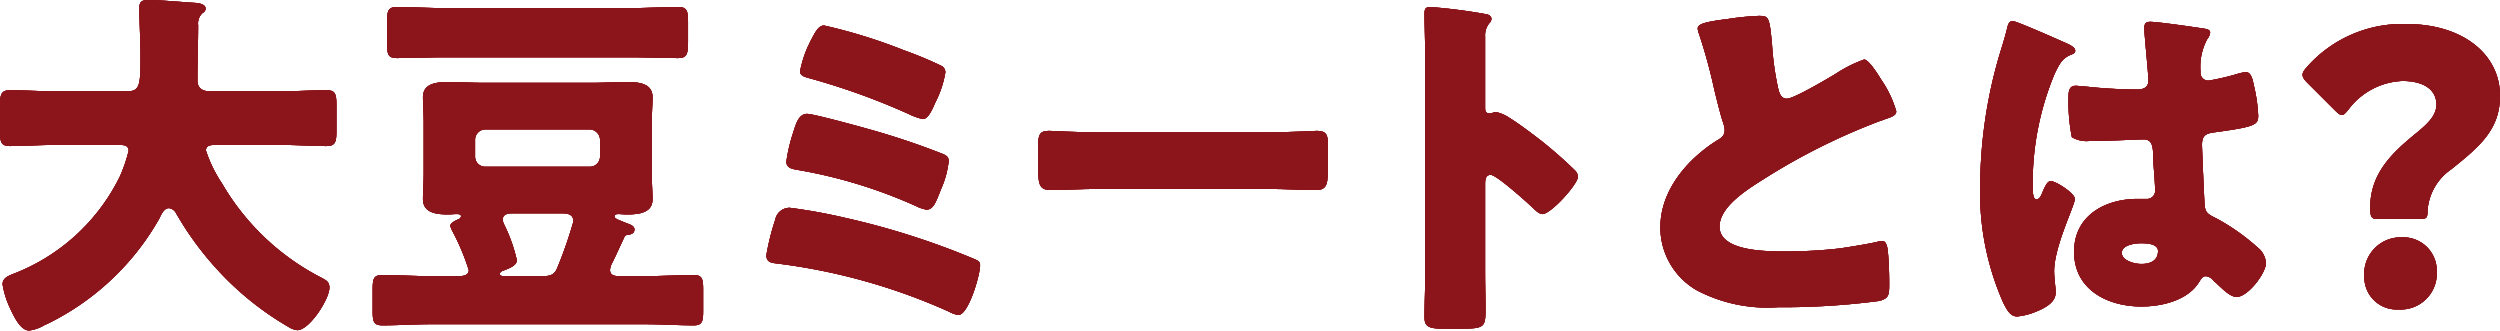 <svg xmlns="http://www.w3.org/2000/svg" width="202.86" height="26.819" viewBox="0 0 202.86 26.819">
  <defs>
    <style>
      .cls-1 {
        fill: #8b151b;
      }
    </style>
  </defs>
  <g id="レイヤー_2" data-name="レイヤー 2">
    <g id="ハチ食品LP">
      <g>
        <g>
          <g>
            <path class="cls-1" d="M16.079,2.04c0,1.5-.06,2.97-.06,4.47,0,.66.42.9,1.02.9H22.919c1.17,0,2.37-.09,3.57-.09.72,0,.81.3.81,1.23v2.07c0,.9-.09,1.23-.81,1.23-1.17,0-2.37-.09-3.57-.09h-5.46c-.27,0-.75,0-.75.45a10.942,10.942,0,0,0,1.32,2.7,19.767,19.767,0,0,0,8.04,7.62c.39.21.66.33.66.81,0,.93-1.62,3.45-2.61,3.45a1.626,1.626,0,0,1-.72-.271A24.399,24.399,0,0,1,17.519,21.749a25.453,25.453,0,0,1-3.21-4.41.774.774,0,0,0-.6-.45c-.42,0-.63.54-.78.84a21.018,21.018,0,0,1-9.089,8.549c-.06.03-.15.06-.21.09a3.207,3.207,0,0,1-1.26.45c-.66,0-1.17-.96-1.59-1.89A6.998,6.998,0,0,1,.21,23.069c0-.48.42-.66.78-.811a16.035,16.035,0,0,0,8.729-7.919,12.408,12.408,0,0,0,.72-2.1c0-.479-.45-.479-.78-.479h-5.25c-1.2,0-2.4.09-3.6.09C.06,11.85,0,11.52,0,10.529V8.7c0-1.02.06-1.38.84-1.38,1.17,0,2.37.09,3.57.09h5.91c1.05,0,1.08-.54,1.08-2.88,0-1.29-.09-2.58-.09-3.9,0-.51.24-.63.72-.63.93,0,2.88.18,3.9.24.27.03.75.12.75.45a.389.389,0,0,1-.24.36A1.15,1.15,0,0,0,16.079,2.04Z"/>
            <path class="cls-1" d="M49.679,21.329a1.397,1.397,0,0,0-.18.57c0,.479.42.51.78.51h2.07c1.32,0,2.64-.09,3.959-.09.69,0,.75.359.75,1.2v1.68c0,.84-.06,1.2-.75,1.2-1.32,0-2.64-.09-3.959-.09H34.95c-1.32,0-2.61.09-3.93.09-.72,0-.78-.33-.78-1.2V23.519c0-.87.06-1.2.78-1.2,1.32,0,2.64.09,3.93.09h2.28c.33,0,.81-.06.81-.48a17.923,17.923,0,0,0-1.35-3.21,2.112,2.112,0,0,1-.15-.39c0-.24.45-.45.66-.54a.291.291,0,0,0,.21-.24c0-.18-.24-.18-.36-.18-.21,0-.45.03-.66.03-.93,0-2.07-.09-2.07-1.26,0-.51.06-1.2.06-2.101V10.02c0-.9-.06-1.59-.06-2.13,0-1.2,1.26-1.23,2.13-1.23.93,0,1.86.06,2.79.06h8.79c.93,0,1.83-.06,2.76-.06.9,0,2.16.03,2.16,1.23,0,.54-.06,1.26-.06,2.13v4.02c0,.87.06,1.59.06,2.13,0,1.17-1.26,1.23-2.13,1.23-.21,0-.42-.03-.66-.03-.12,0-.3.03-.3.18,0,.21.36.3.93.54.3.12.69.21.69.54,0,.3-.27.391-.51.42-.24.03-.27.09-.36.3C50.339,19.919,50.009,20.669,49.679,21.329ZM51.089.66c1.32,0,2.61-.09,3.93-.09.75,0,.81.33.81,1.26V3.36c0,.96-.06,1.35-.78,1.35-1.32,0-2.64-.06-3.96-.06H36.12c-1.32,0-2.61.06-3.93.06-.72,0-.78-.33-.78-1.23V1.83c0-.93.06-1.26.81-1.26,1.29,0,2.61.09,3.9.09ZM48.689,11.34a.858.858,0,0,0-.84-.84H39.39a.839.839,0,0,0-.84.84v1.35a.82.82,0,0,0,.84.84h8.459a.828.828,0,0,0,.84-.87Zm-7.109,5.97c-.33,0-.78.06-.78.479a.828.828,0,0,0,.09.39,12.839,12.839,0,0,1,1.05,2.94c0,.42-.63.66-1.02.81-.12.03-.36.12-.36.3,0,.15.18.18.33.18h3.12c.63,0,.99-.09,1.23-.72a34.554,34.554,0,0,0,1.29-3.72c0-.63-.54-.66-1.02-.66Z"/>
            <path class="cls-1" d="M68.549,17.669a62.467,62.467,0,0,1,10.319,3.271c.51.21.66.27.66.6,0,.75-.93,4.02-1.77,4.02a2.255,2.255,0,0,1-.75-.27,48.634,48.634,0,0,0-13.89-3.9c-.51-.06-.93-.09-.93-.69a19.262,19.262,0,0,1,.72-2.88,1.187,1.187,0,0,1,1.17-.96A44.269,44.269,0,0,1,68.549,17.669Zm1.8-7.229a60.947,60.947,0,0,1,6.12,2.04c.3.12.51.24.51.6a7.407,7.407,0,0,1-.6,2.22l-.18.45c-.3.75-.51,1.26-1.02,1.26a2.863,2.863,0,0,1-.81-.27,39.706,39.706,0,0,0-9.57-2.94c-.51-.09-.99-.15-.99-.69a13.141,13.141,0,0,1,.57-2.4c.21-.69.45-1.47,1.11-1.47C65.999,9.239,69.599,10.229,70.349,10.439Zm-4.77-6.72c.09-.15.15-.33.24-.48.33-.63.6-1.17,1.05-1.17a43.069,43.069,0,0,1,6.48,2.01A29.928,29.928,0,0,1,76.439,5.37a.591.591,0,0,1,.27.51,8.281,8.281,0,0,1-.81,2.43c-.24.54-.57,1.35-1.02,1.35A5.014,5.014,0,0,1,73.709,9.239a55.515,55.515,0,0,0-8.1-2.91c-.3-.09-.69-.18-.69-.54A9.213,9.213,0,0,1,65.579,3.72Z"/>
            <path class="cls-1" d="M102.899,10.739c1.77,0,3.69-.12,3.96-.12.78,0,.9.33.9,1.2v1.44c0,1.649-.03,2.16-.99,2.16-1.17,0-2.55-.09-3.87-.09H89.1c-1.32,0-2.73.09-3.84.09-1.02,0-1.02-.57-1.02-2.16V11.879c0-.9.09-1.26.87-1.26.42,0,2.1.12,3.99.12Z"/>
            <path class="cls-1" d="M120.51,22.109c0,.99.03,1.979.03,3,0,1.44-.09,1.56-2.04,1.56h-1.35c-1.2,0-1.56-.15-1.56-.93,0-1.2.06-2.37.06-3.57V4.86c0-1.23-.06-2.79-.06-3.72,0-.39.06-.57.48-.57a44.553,44.553,0,0,1,4.62.6c.18.06.33.18.33.36a.521.521,0,0,1-.18.36,1.563,1.563,0,0,0-.33,1.08V8.79c0,.15.03.42.36.42.18,0,.36-.12.51-.12a3.098,3.098,0,0,1,1.11.479c.96.6,2.19,1.56,2.58,1.86a35.371,35.371,0,0,1,2.76,2.43.771.771,0,0,1,.21.48c0,.6-2.19,3.03-2.88,3.03-.27,0-.57-.3-.75-.48-.51-.48-2.97-2.7-3.45-2.7-.42,0-.45.42-.45.72Z"/>
            <path class="cls-1" d="M140.281,1.53A21.255,21.255,0,0,1,142.71,1.29c.81,0,.87.06,1.08,2.31a23.106,23.106,0,0,0,.51,3.63c.09.36.24.78.69.78.57,0,3.24-1.59,3.9-1.98a11.016,11.016,0,0,1,2.37-1.2c.33,0,.96.93,1.38,1.62a8.817,8.817,0,0,1,1.23,2.58c0,.33-.33.45-.96.66-.12.06-.27.09-.42.15a51.518,51.518,0,0,0-9.45,4.739c-1.44.9-3.51,2.25-3.51,3.81,0,2.01,3.81,2.01,5.189,2.01a37.763,37.763,0,0,0,4.56-.24c.63-.09,2.7-.42,3.18-.57.09,0,.21-.03.3-.03.3,0,.39.51.42.75.09.87.12,1.86.12,2.73,0,.9-.03,1.17-.81,1.38a60.108,60.108,0,0,1-8.22.51,12.315,12.315,0,0,1-6.54-1.35,5.876,5.876,0,0,1-3-5.13c0-2.97,2.13-5.46,4.5-6.99.45-.27.72-.42.72-.93a2.526,2.526,0,0,0-.18-.72c-.24-.81-.45-1.65-.66-2.52a43.486,43.486,0,0,0-1.26-4.589,1.602,1.602,0,0,1-.09-.36C137.761,1.98,138.121,1.8,140.281,1.53Z"/>
            <path class="cls-1" d="M162.091,4.979c.27-.96.54-1.71.78-2.7.06-.27.15-.57.45-.57.3,0,3.81,1.56,4.35,1.8s.72.42.72.6-.12.24-.27.3c-.78.3-.99.75-1.38,1.53a23.008,23.008,0,0,0-1.8,8.97c0,.63,0,1.26.3,1.26.24,0,.33-.21.42-.39.3-.72.48-1.08.75-1.08.42,0,1.95.99,1.95,1.44,0,.54-1.68,3.84-1.68,5.879,0,.33.06.84.09,1.2a3.473,3.473,0,0,1,.03.54c0,.81-.93,1.26-1.59,1.53a5.222,5.222,0,0,1-1.53.39c-.54,0-.81-.479-1.14-1.14a22.078,22.078,0,0,1-1.86-9.63A38.18,38.18,0,0,1,162.091,4.979ZM178.95,2.34c.15.03.39.09.39.3a1.029,1.029,0,0,1-.24.54,4.723,4.723,0,0,0-.54,2.64.632.632,0,0,0,.66.72,19.264,19.264,0,0,0,2.22-.51,4.732,4.732,0,0,1,.78-.18c.45,0,.57.6.66,1.05a12.782,12.782,0,0,1,.36,2.49c0,.75-.27.9-3.57,1.35-.66.09-.99.24-.99.99,0,.39.18,4.47.21,4.89.06.72.33.78,1.08,1.17a17.311,17.311,0,0,1,3.21,2.28,1.785,1.785,0,0,1,.69,1.26c0,.84-1.47,2.76-2.37,2.76-.45,0-.9-.39-1.53-.99-.12-.12-.24-.21-.36-.33a.913.913,0,0,0-.6-.36c-.27,0-.36.15-.57.48-.93,1.5-3.03,1.98-4.68,1.98-2.73,0-5.46-1.35-5.46-4.44,0-2.94,2.52-4.29,5.16-4.29h.69a.658.658,0,0,0,.72-.75c0-.69-.15-2.1-.15-2.58,0-1.02-.12-1.5-.78-1.5-.54,0-2.61.12-3.87.12h-.45a2.331,2.331,0,0,1-1.5-.3,14.68,14.68,0,0,1-.27-3.36c0-.39.09-.81.57-.81.18,0,1.11.09,1.38.12,1.23.12,2.46.18,3.66.18.48,0,.87-.18.87-.72,0-.63-.33-3.6-.33-4.26,0-.36.12-.51.48-.51C175.11,1.77,178.2,2.22,178.95,2.34ZM172.17,20.519c0,.6.96.9,1.59.9.69,0,1.35-.24,1.35-1.05,0-.6-.93-.63-1.38-.63S172.17,19.859,172.17,20.519Z"/>
            <path class="cls-1" d="M192.841,17.759c-.45,0-.51-.24-.51-.93,0-2.76,1.8-4.439,3.63-5.939.96-.78,1.74-1.47,1.74-2.4,0-1.23-1.05-1.92-2.76-1.92a5.759,5.759,0,0,0-4.35,2.28c-.24.3-.39.48-.57.48-.15,0-.33-.15-.6-.42L187.231,6.72c-.27-.27-.39-.45-.39-.66,0-.18.12-.36.36-.63a10.34,10.34,0,0,1,8.069-3.479c4.65,0,7.59,2.52,7.59,5.819,0,2.76-1.68,4.14-3.96,5.97a4.441,4.441,0,0,0-1.92,3.36c0,.54-.06.66-.54.66Zm4.89,4.26a2.933,2.933,0,0,1-3.12,3.09,2.618,2.618,0,0,1-2.76-2.64,2.967,2.967,0,0,1,3.06-3.209A2.712,2.712,0,0,1,197.73,22.019Z"/>
          </g>
          <g>
            <path class="cls-1" d="M16.079,2.04c0,1.5-.06,2.97-.06,4.47,0,.66.42.9,1.02.9H22.919c1.17,0,2.37-.09,3.57-.09.72,0,.81.3.81,1.23v2.07c0,.9-.09,1.23-.81,1.23-1.17,0-2.37-.09-3.57-.09h-5.46c-.27,0-.75,0-.75.45a10.942,10.942,0,0,0,1.32,2.7,19.767,19.767,0,0,0,8.04,7.62c.39.21.66.33.66.81,0,.93-1.62,3.45-2.61,3.45a1.626,1.626,0,0,1-.72-.271A24.399,24.399,0,0,1,17.519,21.749a25.453,25.453,0,0,1-3.21-4.41.774.774,0,0,0-.6-.45c-.42,0-.63.54-.78.84a21.018,21.018,0,0,1-9.089,8.549c-.06.03-.15.06-.21.09a3.207,3.207,0,0,1-1.26.45c-.66,0-1.17-.96-1.59-1.89A6.998,6.998,0,0,1,.21,23.069c0-.48.42-.66.78-.811a16.035,16.035,0,0,0,8.729-7.919,12.408,12.408,0,0,0,.72-2.1c0-.479-.45-.479-.78-.479h-5.25c-1.2,0-2.4.09-3.6.09C.06,11.85,0,11.52,0,10.529V8.7c0-1.02.06-1.38.84-1.38,1.17,0,2.37.09,3.57.09h5.91c1.05,0,1.08-.54,1.08-2.88,0-1.29-.09-2.58-.09-3.9,0-.51.24-.63.72-.63.93,0,2.88.18,3.9.24.27.03.75.12.75.45a.389.389,0,0,1-.24.36A1.15,1.15,0,0,0,16.079,2.04Z"/>
            <path class="cls-1" d="M49.679,21.329a1.397,1.397,0,0,0-.18.57c0,.479.42.51.78.51h2.07c1.32,0,2.64-.09,3.959-.09.69,0,.75.359.75,1.2v1.68c0,.84-.06,1.2-.75,1.2-1.32,0-2.64-.09-3.959-.09H34.95c-1.32,0-2.61.09-3.93.09-.72,0-.78-.33-.78-1.2V23.519c0-.87.06-1.2.78-1.2,1.32,0,2.64.09,3.93.09h2.28c.33,0,.81-.06.81-.48a17.923,17.923,0,0,0-1.35-3.21,2.112,2.112,0,0,1-.15-.39c0-.24.45-.45.66-.54a.291.291,0,0,0,.21-.24c0-.18-.24-.18-.36-.18-.21,0-.45.03-.66.03-.93,0-2.07-.09-2.07-1.26,0-.51.06-1.2.06-2.101V10.02c0-.9-.06-1.59-.06-2.13,0-1.2,1.26-1.23,2.13-1.23.93,0,1.86.06,2.79.06h8.79c.93,0,1.83-.06,2.76-.06.9,0,2.16.03,2.16,1.23,0,.54-.06,1.26-.06,2.13v4.02c0,.87.06,1.59.06,2.13,0,1.17-1.26,1.23-2.13,1.23-.21,0-.42-.03-.66-.03-.12,0-.3.03-.3.18,0,.21.36.3.93.54.3.12.69.21.69.54,0,.3-.27.391-.51.42-.24.03-.27.09-.36.3C50.339,19.919,50.009,20.669,49.679,21.329ZM51.089.66c1.32,0,2.61-.09,3.93-.09.75,0,.81.33.81,1.26V3.36c0,.96-.06,1.35-.78,1.35-1.32,0-2.64-.06-3.96-.06H36.12c-1.32,0-2.61.06-3.93.06-.72,0-.78-.33-.78-1.23V1.83c0-.93.06-1.26.81-1.26,1.29,0,2.61.09,3.9.09ZM48.689,11.34a.858.858,0,0,0-.84-.84H39.39a.839.839,0,0,0-.84.84v1.35a.82.82,0,0,0,.84.84h8.459a.828.828,0,0,0,.84-.87Zm-7.109,5.97c-.33,0-.78.06-.78.479a.828.828,0,0,0,.09.39,12.839,12.839,0,0,1,1.05,2.94c0,.42-.63.66-1.02.81-.12.03-.36.12-.36.3,0,.15.18.18.33.18h3.12c.63,0,.99-.09,1.23-.72a34.554,34.554,0,0,0,1.29-3.72c0-.63-.54-.66-1.02-.66Z"/>
            <path class="cls-1" d="M68.549,17.669a62.467,62.467,0,0,1,10.319,3.271c.51.21.66.27.66.6,0,.75-.93,4.02-1.77,4.02a2.255,2.255,0,0,1-.75-.27,48.634,48.634,0,0,0-13.89-3.9c-.51-.06-.93-.09-.93-.69a19.262,19.262,0,0,1,.72-2.88,1.187,1.187,0,0,1,1.17-.96A44.269,44.269,0,0,1,68.549,17.669Zm1.8-7.229a60.947,60.947,0,0,1,6.12,2.04c.3.12.51.24.51.6a7.407,7.407,0,0,1-.6,2.22l-.18.45c-.3.75-.51,1.26-1.02,1.26a2.863,2.863,0,0,1-.81-.27,39.706,39.706,0,0,0-9.57-2.94c-.51-.09-.99-.15-.99-.69a13.141,13.141,0,0,1,.57-2.4c.21-.69.45-1.47,1.11-1.47C65.999,9.239,69.599,10.229,70.349,10.439Zm-4.77-6.72c.09-.15.15-.33.24-.48.33-.63.6-1.17,1.05-1.17a43.069,43.069,0,0,1,6.48,2.01A29.928,29.928,0,0,1,76.439,5.37a.591.591,0,0,1,.27.51,8.281,8.281,0,0,1-.81,2.43c-.24.54-.57,1.35-1.02,1.35A5.014,5.014,0,0,1,73.709,9.239a55.515,55.515,0,0,0-8.1-2.91c-.3-.09-.69-.18-.69-.54A9.213,9.213,0,0,1,65.579,3.72Z"/>
            <path class="cls-1" d="M102.899,10.739c1.77,0,3.69-.12,3.96-.12.78,0,.9.33.9,1.2v1.44c0,1.649-.03,2.16-.99,2.16-1.17,0-2.55-.09-3.87-.09H89.1c-1.32,0-2.73.09-3.84.09-1.02,0-1.02-.57-1.02-2.16V11.879c0-.9.09-1.26.87-1.26.42,0,2.1.12,3.99.12Z"/>
            <path class="cls-1" d="M120.51,22.109c0,.99.03,1.979.03,3,0,1.44-.09,1.56-2.04,1.56h-1.35c-1.2,0-1.56-.15-1.56-.93,0-1.2.06-2.37.06-3.57V4.86c0-1.23-.06-2.79-.06-3.72,0-.39.06-.57.48-.57a44.553,44.553,0,0,1,4.62.6c.18.06.33.18.33.36a.521.521,0,0,1-.18.36,1.563,1.563,0,0,0-.33,1.08V8.79c0,.15.03.42.36.42.18,0,.36-.12.51-.12a3.098,3.098,0,0,1,1.11.479c.96.6,2.19,1.56,2.58,1.86a35.371,35.371,0,0,1,2.76,2.43.771.771,0,0,1,.21.48c0,.6-2.19,3.03-2.88,3.03-.27,0-.57-.3-.75-.48-.51-.48-2.97-2.7-3.45-2.7-.42,0-.45.42-.45.72Z"/>
            <path class="cls-1" d="M140.281,1.53A21.255,21.255,0,0,1,142.71,1.29c.81,0,.87.06,1.08,2.31a23.106,23.106,0,0,0,.51,3.63c.09.36.24.78.69.78.57,0,3.24-1.59,3.9-1.98a11.016,11.016,0,0,1,2.37-1.2c.33,0,.96.93,1.38,1.62a8.817,8.817,0,0,1,1.23,2.58c0,.33-.33.45-.96.66-.12.06-.27.09-.42.15a51.518,51.518,0,0,0-9.45,4.739c-1.44.9-3.51,2.25-3.51,3.81,0,2.01,3.81,2.01,5.189,2.01a37.763,37.763,0,0,0,4.56-.24c.63-.09,2.7-.42,3.18-.57.09,0,.21-.03.3-.03.3,0,.39.51.42.75.09.87.12,1.86.12,2.73,0,.9-.03,1.17-.81,1.38a60.108,60.108,0,0,1-8.22.51,12.315,12.315,0,0,1-6.54-1.35,5.876,5.876,0,0,1-3-5.13c0-2.97,2.13-5.46,4.5-6.99.45-.27.72-.42.72-.93a2.526,2.526,0,0,0-.18-.72c-.24-.81-.45-1.65-.66-2.52a43.486,43.486,0,0,0-1.26-4.589,1.602,1.602,0,0,1-.09-.36C137.761,1.98,138.121,1.8,140.281,1.53Z"/>
            <path class="cls-1" d="M162.091,4.979c.27-.96.54-1.71.78-2.7.06-.27.15-.57.45-.57.3,0,3.81,1.56,4.35,1.8s.72.42.72.6-.12.24-.27.3c-.78.3-.99.75-1.38,1.53a23.008,23.008,0,0,0-1.8,8.97c0,.63,0,1.26.3,1.26.24,0,.33-.21.42-.39.3-.72.48-1.08.75-1.08.42,0,1.95.99,1.95,1.44,0,.54-1.68,3.84-1.68,5.879,0,.33.06.84.09,1.2a3.473,3.473,0,0,1,.03.54c0,.81-.93,1.26-1.59,1.53a5.222,5.222,0,0,1-1.53.39c-.54,0-.81-.479-1.14-1.14a22.078,22.078,0,0,1-1.86-9.63A38.18,38.18,0,0,1,162.091,4.979ZM178.95,2.34c.15.03.39.09.39.3a1.029,1.029,0,0,1-.24.54,4.723,4.723,0,0,0-.54,2.64.632.632,0,0,0,.66.72,19.264,19.264,0,0,0,2.22-.51,4.732,4.732,0,0,1,.78-.18c.45,0,.57.6.66,1.05a12.782,12.782,0,0,1,.36,2.49c0,.75-.27.9-3.57,1.35-.66.09-.99.24-.99.99,0,.39.18,4.47.21,4.89.06.72.33.78,1.08,1.17a17.311,17.311,0,0,1,3.21,2.28,1.785,1.785,0,0,1,.69,1.26c0,.84-1.47,2.76-2.37,2.76-.45,0-.9-.39-1.53-.99-.12-.12-.24-.21-.36-.33a.913.913,0,0,0-.6-.36c-.27,0-.36.15-.57.48-.93,1.5-3.03,1.98-4.68,1.98-2.73,0-5.46-1.35-5.46-4.44,0-2.94,2.52-4.29,5.16-4.29h.69a.658.658,0,0,0,.72-.75c0-.69-.15-2.1-.15-2.58,0-1.02-.12-1.5-.78-1.5-.54,0-2.61.12-3.87.12h-.45a2.331,2.331,0,0,1-1.5-.3,14.68,14.68,0,0,1-.27-3.36c0-.39.09-.81.57-.81.18,0,1.11.09,1.38.12,1.23.12,2.46.18,3.66.18.48,0,.87-.18.87-.72,0-.63-.33-3.6-.33-4.26,0-.36.12-.51.48-.51C175.11,1.77,178.2,2.22,178.95,2.34ZM172.17,20.519c0,.6.96.9,1.59.9.69,0,1.35-.24,1.35-1.05,0-.6-.93-.63-1.38-.63S172.17,19.859,172.17,20.519Z"/>
            <path class="cls-1" d="M192.841,17.759c-.45,0-.51-.24-.51-.93,0-2.76,1.8-4.439,3.63-5.939.96-.78,1.74-1.47,1.74-2.4,0-1.23-1.05-1.92-2.76-1.92a5.759,5.759,0,0,0-4.35,2.28c-.24.3-.39.48-.57.48-.15,0-.33-.15-.6-.42L187.231,6.72c-.27-.27-.39-.45-.39-.66,0-.18.12-.36.36-.63a10.34,10.34,0,0,1,8.069-3.479c4.65,0,7.59,2.52,7.59,5.819,0,2.76-1.68,4.14-3.96,5.97a4.441,4.441,0,0,0-1.92,3.36c0,.54-.06.66-.54.66Zm4.89,4.26a2.933,2.933,0,0,1-3.12,3.09,2.618,2.618,0,0,1-2.76-2.64,2.967,2.967,0,0,1,3.06-3.209A2.712,2.712,0,0,1,197.73,22.019Z"/>
          </g>
          <g>
            <path class="cls-1" d="M16.079,2.04c0,1.5-.06,2.97-.06,4.47,0,.66.42.9,1.02.9H22.919c1.17,0,2.37-.09,3.57-.09.72,0,.81.3.81,1.23v2.07c0,.9-.09,1.23-.81,1.23-1.17,0-2.37-.09-3.57-.09h-5.46c-.27,0-.75,0-.75.45a10.942,10.942,0,0,0,1.32,2.7,19.767,19.767,0,0,0,8.04,7.62c.39.21.66.33.66.81,0,.93-1.62,3.45-2.61,3.45a1.626,1.626,0,0,1-.72-.271A24.399,24.399,0,0,1,17.519,21.749a25.453,25.453,0,0,1-3.21-4.41.774.774,0,0,0-.6-.45c-.42,0-.63.54-.78.84a21.018,21.018,0,0,1-9.089,8.549c-.06.03-.15.06-.21.09a3.207,3.207,0,0,1-1.26.45c-.66,0-1.17-.96-1.59-1.89A6.998,6.998,0,0,1,.21,23.069c0-.48.42-.66.78-.811a16.035,16.035,0,0,0,8.729-7.919,12.408,12.408,0,0,0,.72-2.1c0-.479-.45-.479-.78-.479h-5.25c-1.2,0-2.4.09-3.6.09C.06,11.85,0,11.52,0,10.529V8.7c0-1.02.06-1.38.84-1.38,1.17,0,2.37.09,3.57.09h5.91c1.05,0,1.08-.54,1.08-2.88,0-1.29-.09-2.58-.09-3.9,0-.51.24-.63.72-.63.93,0,2.88.18,3.9.24.27.03.75.12.75.45a.389.389,0,0,1-.24.36A1.15,1.15,0,0,0,16.079,2.04Z"/>
            <path class="cls-1" d="M49.679,21.329a1.397,1.397,0,0,0-.18.57c0,.479.42.51.78.51h2.07c1.32,0,2.64-.09,3.959-.09.69,0,.75.359.75,1.2v1.68c0,.84-.06,1.2-.75,1.2-1.32,0-2.64-.09-3.959-.09H34.95c-1.32,0-2.61.09-3.93.09-.72,0-.78-.33-.78-1.2V23.519c0-.87.06-1.2.78-1.2,1.32,0,2.64.09,3.93.09h2.28c.33,0,.81-.06.81-.48a17.923,17.923,0,0,0-1.35-3.21,2.112,2.112,0,0,1-.15-.39c0-.24.45-.45.66-.54a.291.291,0,0,0,.21-.24c0-.18-.24-.18-.36-.18-.21,0-.45.03-.66.03-.93,0-2.07-.09-2.07-1.26,0-.51.06-1.2.06-2.101V10.02c0-.9-.06-1.59-.06-2.13,0-1.2,1.26-1.23,2.13-1.23.93,0,1.86.06,2.79.06h8.79c.93,0,1.83-.06,2.76-.06.9,0,2.16.03,2.16,1.23,0,.54-.06,1.26-.06,2.13v4.02c0,.87.06,1.59.06,2.13,0,1.17-1.26,1.23-2.13,1.23-.21,0-.42-.03-.66-.03-.12,0-.3.03-.3.18,0,.21.36.3.93.54.3.12.69.21.69.54,0,.3-.27.391-.51.42-.24.03-.27.09-.36.3C50.339,19.919,50.009,20.669,49.679,21.329ZM51.089.66c1.32,0,2.61-.09,3.93-.09.75,0,.81.33.81,1.26V3.36c0,.96-.06,1.35-.78,1.35-1.32,0-2.64-.06-3.96-.06H36.12c-1.32,0-2.61.06-3.93.06-.72,0-.78-.33-.78-1.23V1.83c0-.93.06-1.26.81-1.26,1.29,0,2.61.09,3.9.09ZM48.689,11.34a.858.858,0,0,0-.84-.84H39.39a.839.839,0,0,0-.84.84v1.35a.82.82,0,0,0,.84.84h8.459a.828.828,0,0,0,.84-.87Zm-7.109,5.97c-.33,0-.78.06-.78.479a.828.828,0,0,0,.09.39,12.839,12.839,0,0,1,1.05,2.94c0,.42-.63.66-1.02.81-.12.03-.36.12-.36.3,0,.15.18.18.33.18h3.12c.63,0,.99-.09,1.23-.72a34.554,34.554,0,0,0,1.29-3.72c0-.63-.54-.66-1.02-.66Z"/>
            <path class="cls-1" d="M68.549,17.669a62.467,62.467,0,0,1,10.319,3.271c.51.21.66.27.66.6,0,.75-.93,4.02-1.77,4.02a2.255,2.255,0,0,1-.75-.27,48.634,48.634,0,0,0-13.89-3.9c-.51-.06-.93-.09-.93-.69a19.262,19.262,0,0,1,.72-2.88,1.187,1.187,0,0,1,1.17-.96A44.269,44.269,0,0,1,68.549,17.669Zm1.8-7.229a60.947,60.947,0,0,1,6.12,2.04c.3.12.51.24.51.6a7.407,7.407,0,0,1-.6,2.22l-.18.45c-.3.75-.51,1.26-1.02,1.26a2.863,2.863,0,0,1-.81-.27,39.706,39.706,0,0,0-9.57-2.94c-.51-.09-.99-.15-.99-.69a13.141,13.141,0,0,1,.57-2.4c.21-.69.45-1.47,1.11-1.47C65.999,9.239,69.599,10.229,70.349,10.439Zm-4.77-6.72c.09-.15.15-.33.24-.48.33-.63.6-1.17,1.05-1.17a43.069,43.069,0,0,1,6.48,2.01A29.928,29.928,0,0,1,76.439,5.37a.591.591,0,0,1,.27.51,8.281,8.281,0,0,1-.81,2.43c-.24.54-.57,1.35-1.02,1.35A5.014,5.014,0,0,1,73.709,9.239a55.515,55.515,0,0,0-8.1-2.91c-.3-.09-.69-.18-.69-.54A9.213,9.213,0,0,1,65.579,3.72Z"/>
            <path class="cls-1" d="M102.899,10.739c1.77,0,3.69-.12,3.96-.12.78,0,.9.33.9,1.2v1.44c0,1.649-.03,2.16-.99,2.16-1.17,0-2.55-.09-3.87-.09H89.1c-1.32,0-2.73.09-3.84.09-1.02,0-1.02-.57-1.02-2.16V11.879c0-.9.09-1.26.87-1.26.42,0,2.1.12,3.99.12Z"/>
            <path class="cls-1" d="M120.51,22.109c0,.99.03,1.979.03,3,0,1.44-.09,1.56-2.04,1.56h-1.35c-1.2,0-1.56-.15-1.56-.93,0-1.2.06-2.37.06-3.57V4.86c0-1.23-.06-2.79-.06-3.72,0-.39.06-.57.48-.57a44.553,44.553,0,0,1,4.62.6c.18.06.33.18.33.36a.521.521,0,0,1-.18.36,1.563,1.563,0,0,0-.33,1.08V8.79c0,.15.03.42.36.42.18,0,.36-.12.51-.12a3.098,3.098,0,0,1,1.11.479c.96.6,2.19,1.56,2.58,1.86a35.371,35.371,0,0,1,2.76,2.43.771.771,0,0,1,.21.48c0,.6-2.19,3.03-2.88,3.03-.27,0-.57-.3-.75-.48-.51-.48-2.97-2.7-3.45-2.7-.42,0-.45.42-.45.72Z"/>
            <path class="cls-1" d="M140.281,1.53A21.255,21.255,0,0,1,142.71,1.29c.81,0,.87.06,1.08,2.31a23.106,23.106,0,0,0,.51,3.63c.09.36.24.78.69.78.57,0,3.24-1.59,3.9-1.98a11.016,11.016,0,0,1,2.37-1.2c.33,0,.96.93,1.38,1.62a8.817,8.817,0,0,1,1.23,2.58c0,.33-.33.45-.96.66-.12.06-.27.09-.42.15a51.518,51.518,0,0,0-9.45,4.739c-1.44.9-3.51,2.25-3.51,3.81,0,2.01,3.81,2.01,5.189,2.01a37.763,37.763,0,0,0,4.56-.24c.63-.09,2.7-.42,3.18-.57.09,0,.21-.03.3-.03.3,0,.39.51.42.75.09.87.12,1.86.12,2.73,0,.9-.03,1.17-.81,1.38a60.108,60.108,0,0,1-8.22.51,12.315,12.315,0,0,1-6.54-1.35,5.876,5.876,0,0,1-3-5.13c0-2.97,2.13-5.46,4.5-6.99.45-.27.72-.42.72-.93a2.526,2.526,0,0,0-.18-.72c-.24-.81-.45-1.65-.66-2.52a43.486,43.486,0,0,0-1.26-4.589,1.602,1.602,0,0,1-.09-.36C137.761,1.98,138.121,1.8,140.281,1.53Z"/>
            <path class="cls-1" d="M162.091,4.979c.27-.96.54-1.71.78-2.7.06-.27.15-.57.45-.57.3,0,3.81,1.56,4.35,1.8s.72.42.72.6-.12.24-.27.3c-.78.3-.99.75-1.38,1.53a23.008,23.008,0,0,0-1.8,8.97c0,.63,0,1.26.3,1.26.24,0,.33-.21.42-.39.3-.72.48-1.08.75-1.08.42,0,1.95.99,1.95,1.44,0,.54-1.68,3.84-1.68,5.879,0,.33.06.84.09,1.2a3.473,3.473,0,0,1,.03.54c0,.81-.93,1.26-1.59,1.53a5.222,5.222,0,0,1-1.53.39c-.54,0-.81-.479-1.14-1.14a22.078,22.078,0,0,1-1.86-9.63A38.18,38.18,0,0,1,162.091,4.979ZM178.95,2.34c.15.03.39.09.39.3a1.029,1.029,0,0,1-.24.54,4.723,4.723,0,0,0-.54,2.64.632.632,0,0,0,.66.72,19.264,19.264,0,0,0,2.22-.51,4.732,4.732,0,0,1,.78-.18c.45,0,.57.6.66,1.05a12.782,12.782,0,0,1,.36,2.49c0,.75-.27.9-3.57,1.35-.66.09-.99.24-.99.99,0,.39.18,4.47.21,4.89.06.72.33.78,1.08,1.17a17.311,17.311,0,0,1,3.21,2.28,1.785,1.785,0,0,1,.69,1.26c0,.84-1.47,2.76-2.37,2.76-.45,0-.9-.39-1.53-.99-.12-.12-.24-.21-.36-.33a.913.913,0,0,0-.6-.36c-.27,0-.36.15-.57.48-.93,1.5-3.03,1.98-4.68,1.98-2.73,0-5.46-1.35-5.46-4.44,0-2.94,2.52-4.29,5.16-4.29h.69a.658.658,0,0,0,.72-.75c0-.69-.15-2.1-.15-2.58,0-1.02-.12-1.5-.78-1.5-.54,0-2.61.12-3.87.12h-.45a2.331,2.331,0,0,1-1.5-.3,14.68,14.68,0,0,1-.27-3.36c0-.39.09-.81.57-.81.18,0,1.11.09,1.38.12,1.23.12,2.46.18,3.66.18.48,0,.87-.18.87-.72,0-.63-.33-3.6-.33-4.26,0-.36.12-.51.48-.51C175.11,1.77,178.2,2.22,178.95,2.34ZM172.17,20.519c0,.6.96.9,1.59.9.69,0,1.35-.24,1.35-1.05,0-.6-.93-.63-1.38-.63S172.17,19.859,172.17,20.519Z"/>
            <path class="cls-1" d="M192.841,17.759c-.45,0-.51-.24-.51-.93,0-2.76,1.8-4.439,3.63-5.939.96-.78,1.74-1.47,1.74-2.4,0-1.23-1.05-1.92-2.76-1.92a5.759,5.759,0,0,0-4.35,2.28c-.24.3-.39.48-.57.48-.15,0-.33-.15-.6-.42L187.231,6.72c-.27-.27-.39-.45-.39-.66,0-.18.12-.36.36-.63a10.34,10.34,0,0,1,8.069-3.479c4.65,0,7.59,2.52,7.59,5.819,0,2.76-1.68,4.14-3.96,5.97a4.441,4.441,0,0,0-1.92,3.36c0,.54-.06.66-.54.66Zm4.89,4.26a2.933,2.933,0,0,1-3.12,3.09,2.618,2.618,0,0,1-2.76-2.64,2.967,2.967,0,0,1,3.06-3.209A2.712,2.712,0,0,1,197.73,22.019Z"/>
          </g>
        </g>
        <g>
          <path class="cls-1" d="M16.079,2.04c0,1.5-.06,2.97-.06,4.47,0,.66.42.9,1.02.9H22.919c1.17,0,2.37-.09,3.57-.09.72,0,.81.3.81,1.23v2.07c0,.9-.09,1.23-.81,1.23-1.17,0-2.37-.09-3.57-.09h-5.46c-.27,0-.75,0-.75.45a10.942,10.942,0,0,0,1.32,2.7,19.767,19.767,0,0,0,8.04,7.62c.39.21.66.33.66.81,0,.93-1.62,3.45-2.61,3.45a1.626,1.626,0,0,1-.72-.271A24.399,24.399,0,0,1,17.519,21.749a25.453,25.453,0,0,1-3.21-4.41.774.774,0,0,0-.6-.45c-.42,0-.63.54-.78.84a21.018,21.018,0,0,1-9.089,8.549c-.06.03-.15.06-.21.09a3.207,3.207,0,0,1-1.26.45c-.66,0-1.17-.96-1.59-1.89A6.998,6.998,0,0,1,.21,23.069c0-.48.42-.66.78-.811a16.035,16.035,0,0,0,8.729-7.919,12.408,12.408,0,0,0,.72-2.1c0-.479-.45-.479-.78-.479h-5.25c-1.2,0-2.4.09-3.6.09C.06,11.85,0,11.52,0,10.529V8.7c0-1.02.06-1.38.84-1.38,1.17,0,2.37.09,3.57.09h5.91c1.05,0,1.08-.54,1.08-2.88,0-1.29-.09-2.58-.09-3.9,0-.51.24-.63.72-.63.93,0,2.88.18,3.9.24.27.03.75.12.75.45a.389.389,0,0,1-.24.36A1.15,1.15,0,0,0,16.079,2.04Z"/>
          <path class="cls-1" d="M49.679,21.329a1.397,1.397,0,0,0-.18.57c0,.479.42.51.78.51h2.07c1.32,0,2.64-.09,3.959-.09.69,0,.75.359.75,1.2v1.68c0,.84-.06,1.2-.75,1.2-1.32,0-2.64-.09-3.959-.09H34.95c-1.32,0-2.61.09-3.93.09-.72,0-.78-.33-.78-1.2V23.519c0-.87.06-1.2.78-1.2,1.32,0,2.64.09,3.93.09h2.28c.33,0,.81-.06.81-.48a17.923,17.923,0,0,0-1.35-3.21,2.112,2.112,0,0,1-.15-.39c0-.24.45-.45.66-.54a.291.291,0,0,0,.21-.24c0-.18-.24-.18-.36-.18-.21,0-.45.03-.66.03-.93,0-2.07-.09-2.07-1.26,0-.51.06-1.2.06-2.101V10.02c0-.9-.06-1.59-.06-2.13,0-1.2,1.26-1.23,2.13-1.23.93,0,1.86.06,2.79.06h8.79c.93,0,1.83-.06,2.76-.06.9,0,2.16.03,2.16,1.23,0,.54-.06,1.26-.06,2.13v4.02c0,.87.06,1.59.06,2.13,0,1.17-1.26,1.23-2.13,1.23-.21,0-.42-.03-.66-.03-.12,0-.3.03-.3.18,0,.21.36.3.93.54.3.12.69.21.69.54,0,.3-.27.391-.51.42-.24.03-.27.09-.36.3C50.339,19.919,50.009,20.669,49.679,21.329ZM51.089.66c1.32,0,2.61-.09,3.93-.09.75,0,.81.33.81,1.26V3.36c0,.96-.06,1.35-.78,1.35-1.32,0-2.64-.06-3.96-.06H36.12c-1.32,0-2.61.06-3.93.06-.72,0-.78-.33-.78-1.23V1.83c0-.93.06-1.26.81-1.26,1.29,0,2.61.09,3.9.09ZM48.689,11.34a.858.858,0,0,0-.84-.84H39.39a.839.839,0,0,0-.84.84v1.35a.82.82,0,0,0,.84.84h8.459a.828.828,0,0,0,.84-.87Zm-7.109,5.97c-.33,0-.78.06-.78.479a.828.828,0,0,0,.09.39,12.839,12.839,0,0,1,1.05,2.94c0,.42-.63.66-1.02.81-.12.03-.36.12-.36.3,0,.15.18.18.33.18h3.12c.63,0,.99-.09,1.23-.72a34.554,34.554,0,0,0,1.29-3.72c0-.63-.54-.66-1.02-.66Z"/>
          <path class="cls-1" d="M68.549,17.669a62.467,62.467,0,0,1,10.319,3.271c.51.21.66.27.66.6,0,.75-.93,4.02-1.77,4.02a2.255,2.255,0,0,1-.75-.27,48.634,48.634,0,0,0-13.89-3.9c-.51-.06-.93-.09-.93-.69a19.262,19.262,0,0,1,.72-2.88,1.187,1.187,0,0,1,1.17-.96A44.269,44.269,0,0,1,68.549,17.669Zm1.8-7.229a60.947,60.947,0,0,1,6.12,2.04c.3.12.51.24.51.6a7.407,7.407,0,0,1-.6,2.22l-.18.45c-.3.75-.51,1.26-1.02,1.26a2.863,2.863,0,0,1-.81-.27,39.706,39.706,0,0,0-9.57-2.94c-.51-.09-.99-.15-.99-.69a13.141,13.141,0,0,1,.57-2.4c.21-.69.45-1.47,1.11-1.47C65.999,9.239,69.599,10.229,70.349,10.439Zm-4.77-6.72c.09-.15.15-.33.24-.48.33-.63.6-1.17,1.05-1.17a43.069,43.069,0,0,1,6.48,2.01A29.928,29.928,0,0,1,76.439,5.37a.591.591,0,0,1,.27.51,8.281,8.281,0,0,1-.81,2.43c-.24.54-.57,1.35-1.02,1.35A5.014,5.014,0,0,1,73.709,9.239a55.515,55.515,0,0,0-8.1-2.91c-.3-.09-.69-.18-.69-.54A9.213,9.213,0,0,1,65.579,3.72Z"/>
          <path class="cls-1" d="M102.899,10.739c1.77,0,3.69-.12,3.96-.12.78,0,.9.33.9,1.2v1.44c0,1.649-.03,2.16-.99,2.16-1.17,0-2.55-.09-3.87-.09H89.1c-1.32,0-2.73.09-3.84.09-1.02,0-1.02-.57-1.02-2.16V11.879c0-.9.09-1.26.87-1.26.42,0,2.1.12,3.99.12Z"/>
          <path class="cls-1" d="M120.51,22.109c0,.99.03,1.979.03,3,0,1.44-.09,1.56-2.04,1.56h-1.35c-1.2,0-1.56-.15-1.56-.93,0-1.2.06-2.37.06-3.57V4.86c0-1.23-.06-2.79-.06-3.72,0-.39.06-.57.48-.57a44.553,44.553,0,0,1,4.62.6c.18.06.33.18.33.36a.521.521,0,0,1-.18.36,1.563,1.563,0,0,0-.33,1.08V8.79c0,.15.03.42.36.42.18,0,.36-.12.51-.12a3.098,3.098,0,0,1,1.11.479c.96.6,2.19,1.56,2.58,1.86a35.371,35.371,0,0,1,2.76,2.43.771.771,0,0,1,.21.48c0,.6-2.19,3.03-2.88,3.03-.27,0-.57-.3-.75-.48-.51-.48-2.97-2.7-3.45-2.7-.42,0-.45.42-.45.72Z"/>
          <path class="cls-1" d="M140.281,1.53A21.255,21.255,0,0,1,142.71,1.29c.81,0,.87.06,1.08,2.31a23.106,23.106,0,0,0,.51,3.63c.09.36.24.78.69.78.57,0,3.24-1.59,3.9-1.98a11.016,11.016,0,0,1,2.37-1.2c.33,0,.96.93,1.38,1.62a8.817,8.817,0,0,1,1.23,2.58c0,.33-.33.45-.96.66-.12.06-.27.09-.42.15a51.518,51.518,0,0,0-9.45,4.739c-1.44.9-3.51,2.25-3.51,3.81,0,2.01,3.81,2.01,5.189,2.01a37.763,37.763,0,0,0,4.56-.24c.63-.09,2.7-.42,3.18-.57.09,0,.21-.03.3-.03.3,0,.39.51.42.75.09.87.12,1.86.12,2.73,0,.9-.03,1.17-.81,1.38a60.108,60.108,0,0,1-8.22.51,12.315,12.315,0,0,1-6.54-1.35,5.876,5.876,0,0,1-3-5.13c0-2.97,2.13-5.46,4.5-6.99.45-.27.72-.42.72-.93a2.526,2.526,0,0,0-.18-.72c-.24-.81-.45-1.65-.66-2.52a43.486,43.486,0,0,0-1.26-4.589,1.602,1.602,0,0,1-.09-.36C137.761,1.98,138.121,1.8,140.281,1.53Z"/>
          <path class="cls-1" d="M162.091,4.979c.27-.96.54-1.71.78-2.7.06-.27.15-.57.45-.57.3,0,3.81,1.56,4.35,1.8s.72.42.72.6-.12.24-.27.3c-.78.3-.99.75-1.38,1.53a23.008,23.008,0,0,0-1.8,8.97c0,.63,0,1.26.3,1.26.24,0,.33-.21.42-.39.3-.72.48-1.08.75-1.08.42,0,1.95.99,1.95,1.44,0,.54-1.68,3.84-1.68,5.879,0,.33.06.84.09,1.2a3.473,3.473,0,0,1,.03.54c0,.81-.93,1.26-1.59,1.53a5.222,5.222,0,0,1-1.53.39c-.54,0-.81-.479-1.14-1.14a22.078,22.078,0,0,1-1.86-9.63A38.18,38.18,0,0,1,162.091,4.979ZM178.95,2.34c.15.03.39.09.39.3a1.029,1.029,0,0,1-.24.54,4.723,4.723,0,0,0-.54,2.64.632.632,0,0,0,.66.72,19.264,19.264,0,0,0,2.22-.51,4.732,4.732,0,0,1,.78-.18c.45,0,.57.6.66,1.05a12.782,12.782,0,0,1,.36,2.49c0,.75-.27.9-3.57,1.35-.66.09-.99.24-.99.99,0,.39.18,4.47.21,4.89.06.72.33.78,1.08,1.17a17.311,17.311,0,0,1,3.21,2.28,1.785,1.785,0,0,1,.69,1.26c0,.84-1.47,2.76-2.37,2.76-.45,0-.9-.39-1.53-.99-.12-.12-.24-.21-.36-.33a.913.913,0,0,0-.6-.36c-.27,0-.36.15-.57.48-.93,1.5-3.03,1.98-4.68,1.98-2.73,0-5.46-1.35-5.46-4.44,0-2.94,2.52-4.29,5.16-4.29h.69a.658.658,0,0,0,.72-.75c0-.69-.15-2.1-.15-2.58,0-1.02-.12-1.5-.78-1.5-.54,0-2.61.12-3.87.12h-.45a2.331,2.331,0,0,1-1.5-.3,14.68,14.68,0,0,1-.27-3.36c0-.39.09-.81.57-.81.18,0,1.11.09,1.38.12,1.23.12,2.46.18,3.66.18.48,0,.87-.18.87-.72,0-.63-.33-3.6-.33-4.26,0-.36.12-.51.48-.51C175.11,1.77,178.2,2.22,178.95,2.34ZM172.17,20.519c0,.6.96.9,1.59.9.69,0,1.35-.24,1.35-1.05,0-.6-.93-.63-1.38-.63S172.17,19.859,172.17,20.519Z"/>
          <path class="cls-1" d="M192.841,17.759c-.45,0-.51-.24-.51-.93,0-2.76,1.8-4.439,3.63-5.939.96-.78,1.74-1.47,1.74-2.4,0-1.23-1.05-1.92-2.76-1.92a5.759,5.759,0,0,0-4.35,2.28c-.24.3-.39.48-.57.48-.15,0-.33-.15-.6-.42L187.231,6.72c-.27-.27-.39-.45-.39-.66,0-.18.12-.36.36-.63a10.34,10.34,0,0,1,8.069-3.479c4.65,0,7.59,2.52,7.59,5.819,0,2.76-1.68,4.14-3.96,5.97a4.441,4.441,0,0,0-1.92,3.36c0,.54-.06.66-.54.66Zm4.89,4.26a2.933,2.933,0,0,1-3.12,3.09,2.618,2.618,0,0,1-2.76-2.64,2.967,2.967,0,0,1,3.06-3.209A2.712,2.712,0,0,1,197.73,22.019Z"/>
        </g>
      </g>
    </g>
  </g>
</svg>
